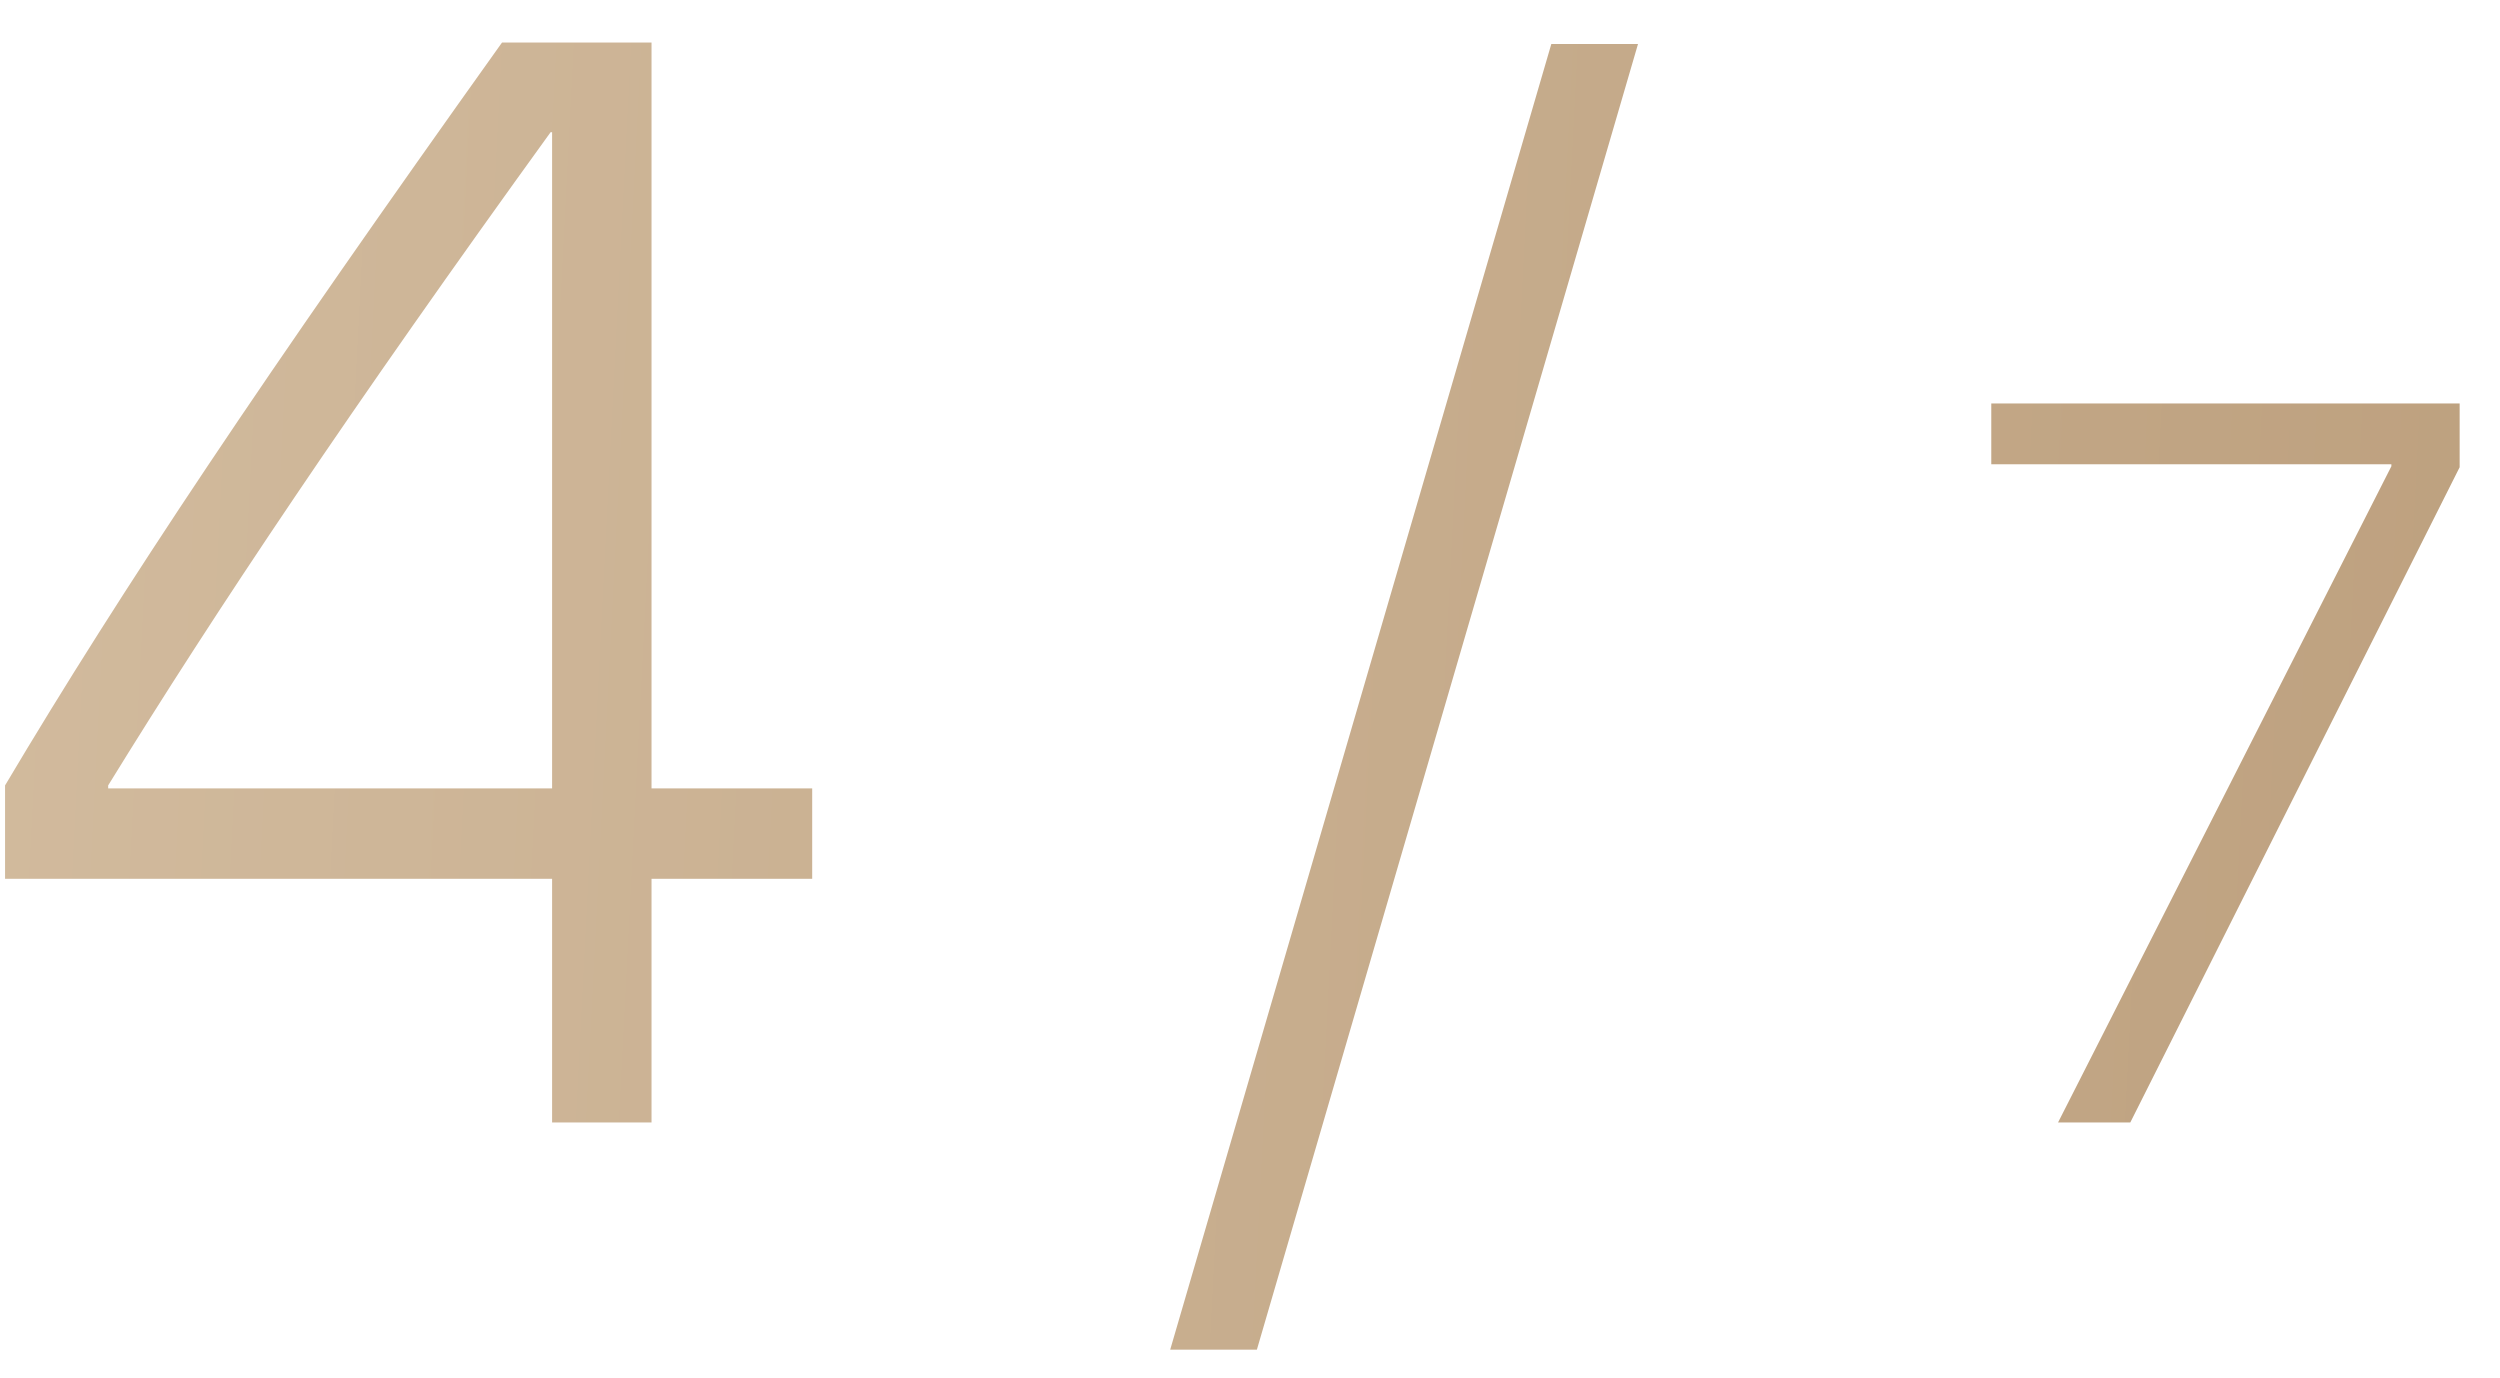<?xml version="1.0" encoding="UTF-8"?> <svg xmlns="http://www.w3.org/2000/svg" width="49" height="27" viewBox="0 0 49 27" fill="none"> <path d="M10.821 22V17.225H0.099V15.394C2.398 11.526 5.167 7.381 9.84 0.833H12.77V15.452H15.919V17.225H12.77V22H10.821ZM2.12 15.394V15.452H10.821V2.591H10.792C6.896 7.981 4.229 11.966 2.12 15.394ZM24.635 26.453H22.936L30.406 0.862H32.105L24.635 26.453ZM40.338 22L46.871 9.139V9.1H39.029V7.908H48.209V9.158L41.754 22H40.338Z" fill="url(#paint0_linear_305_993)"></path> <defs> <linearGradient id="paint0_linear_305_993" x1="-1" y1="-10" x2="52.014" y2="-7.282" gradientUnits="userSpaceOnUse"> <stop stop-color="#D2BB9E"></stop> <stop offset="1" stop-color="#BDA07E"></stop> </linearGradient> </defs> </svg> 